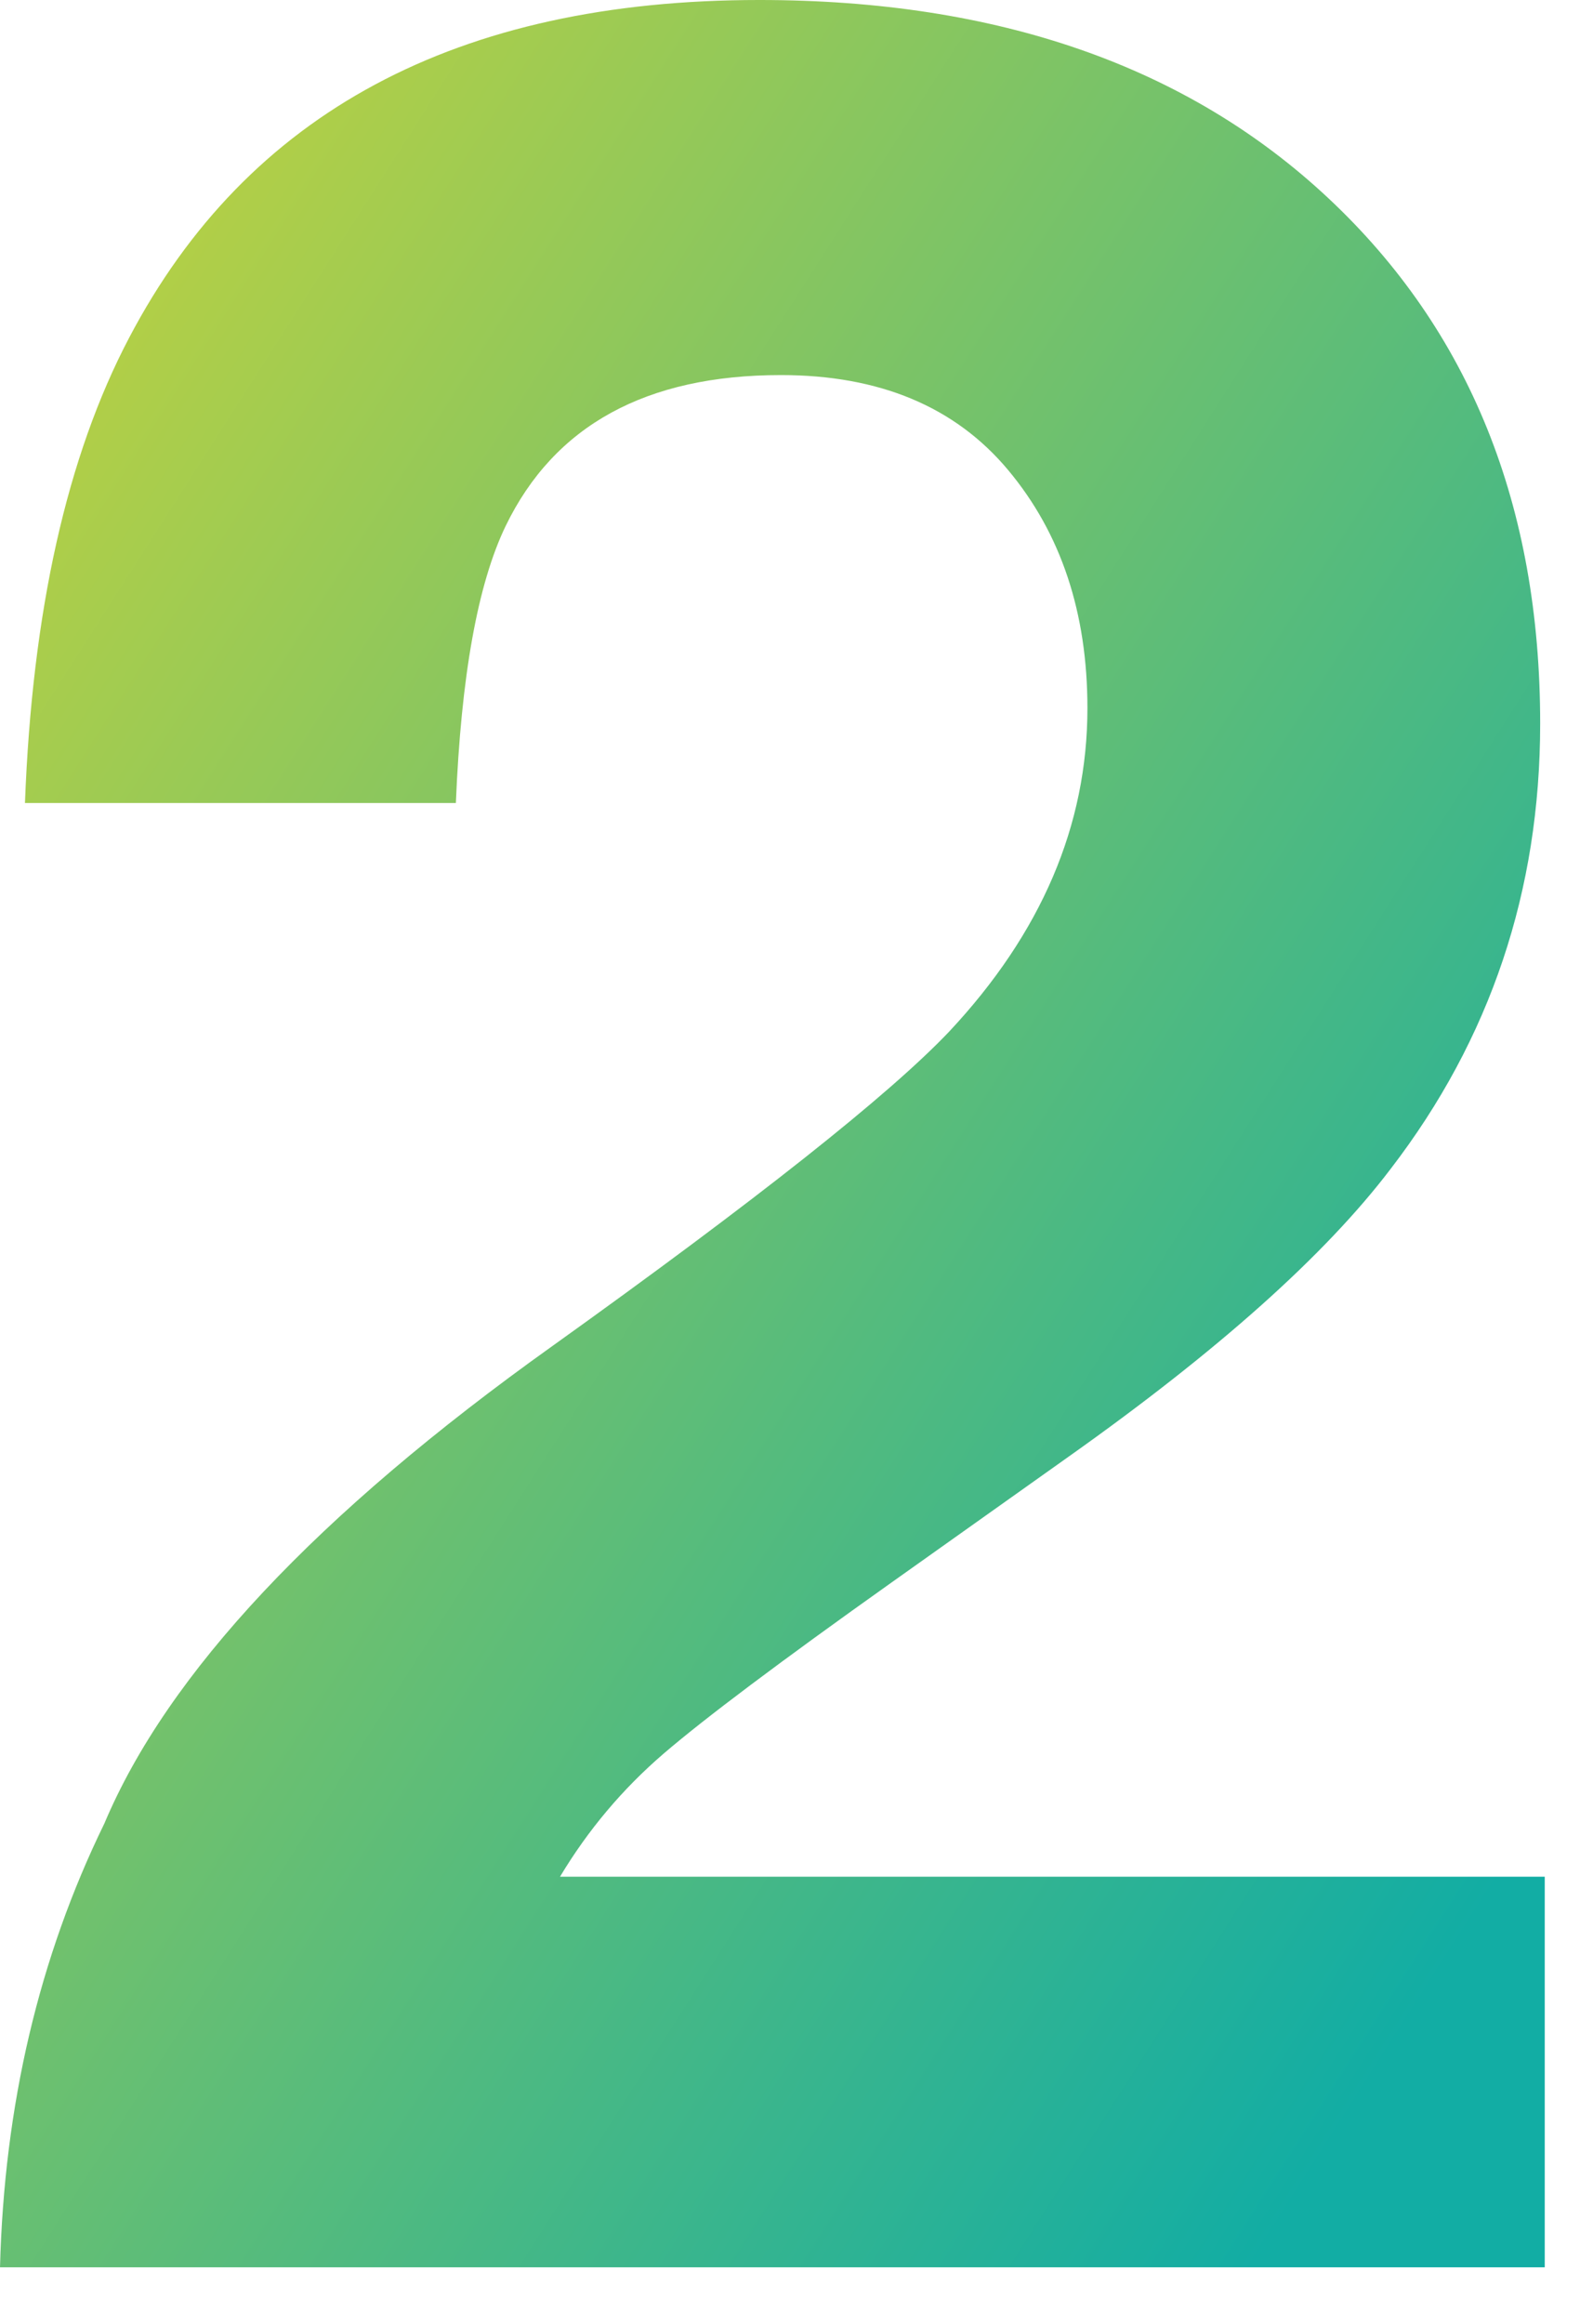 <svg width="24" height="35" viewBox="0 0 24 35" xmlns="http://www.w3.org/2000/svg"><title>i_2</title><desc>Created with Sketch.</desc><defs><linearGradient x1="17.377%" y1="0%" y2="79.133%" id="a"><stop stop-color="#B7D044" offset="0%"/><stop stop-color="#12ADA4" offset="100%"/></linearGradient></defs><path d="M1.57 27.469c.953-2.266 3.203-4.664 6.75-7.195 3.078-2.203 5.07-3.781 5.977-4.734 1.391-1.484 2.086-3.109 2.086-4.875 0-1.438-.398-2.633-1.195-3.586-.797-.953-1.937-1.43-3.422-1.43-2.031 0-3.414.758-4.148 2.273-.422.875-.672 2.266-.75 4.172h-6.492c.109-2.891.633-5.227 1.57-7.008 1.781-3.391 4.945-5.086 9.492-5.086 3.594 0 6.453.996 8.578 2.988 2.125 1.992 3.188 4.629 3.188 7.91 0 2.516-.75 4.75-2.25 6.703-.984 1.297-2.602 2.742-4.852 4.336l-2.672 1.898c-1.672 1.188-2.816 2.047-3.434 2.578-.617.531-1.137 1.148-1.559 1.852h14.836v5.883h-23.273c.063-2.438.586-4.664 1.57-6.68z" fill="url(#a)"/></svg>